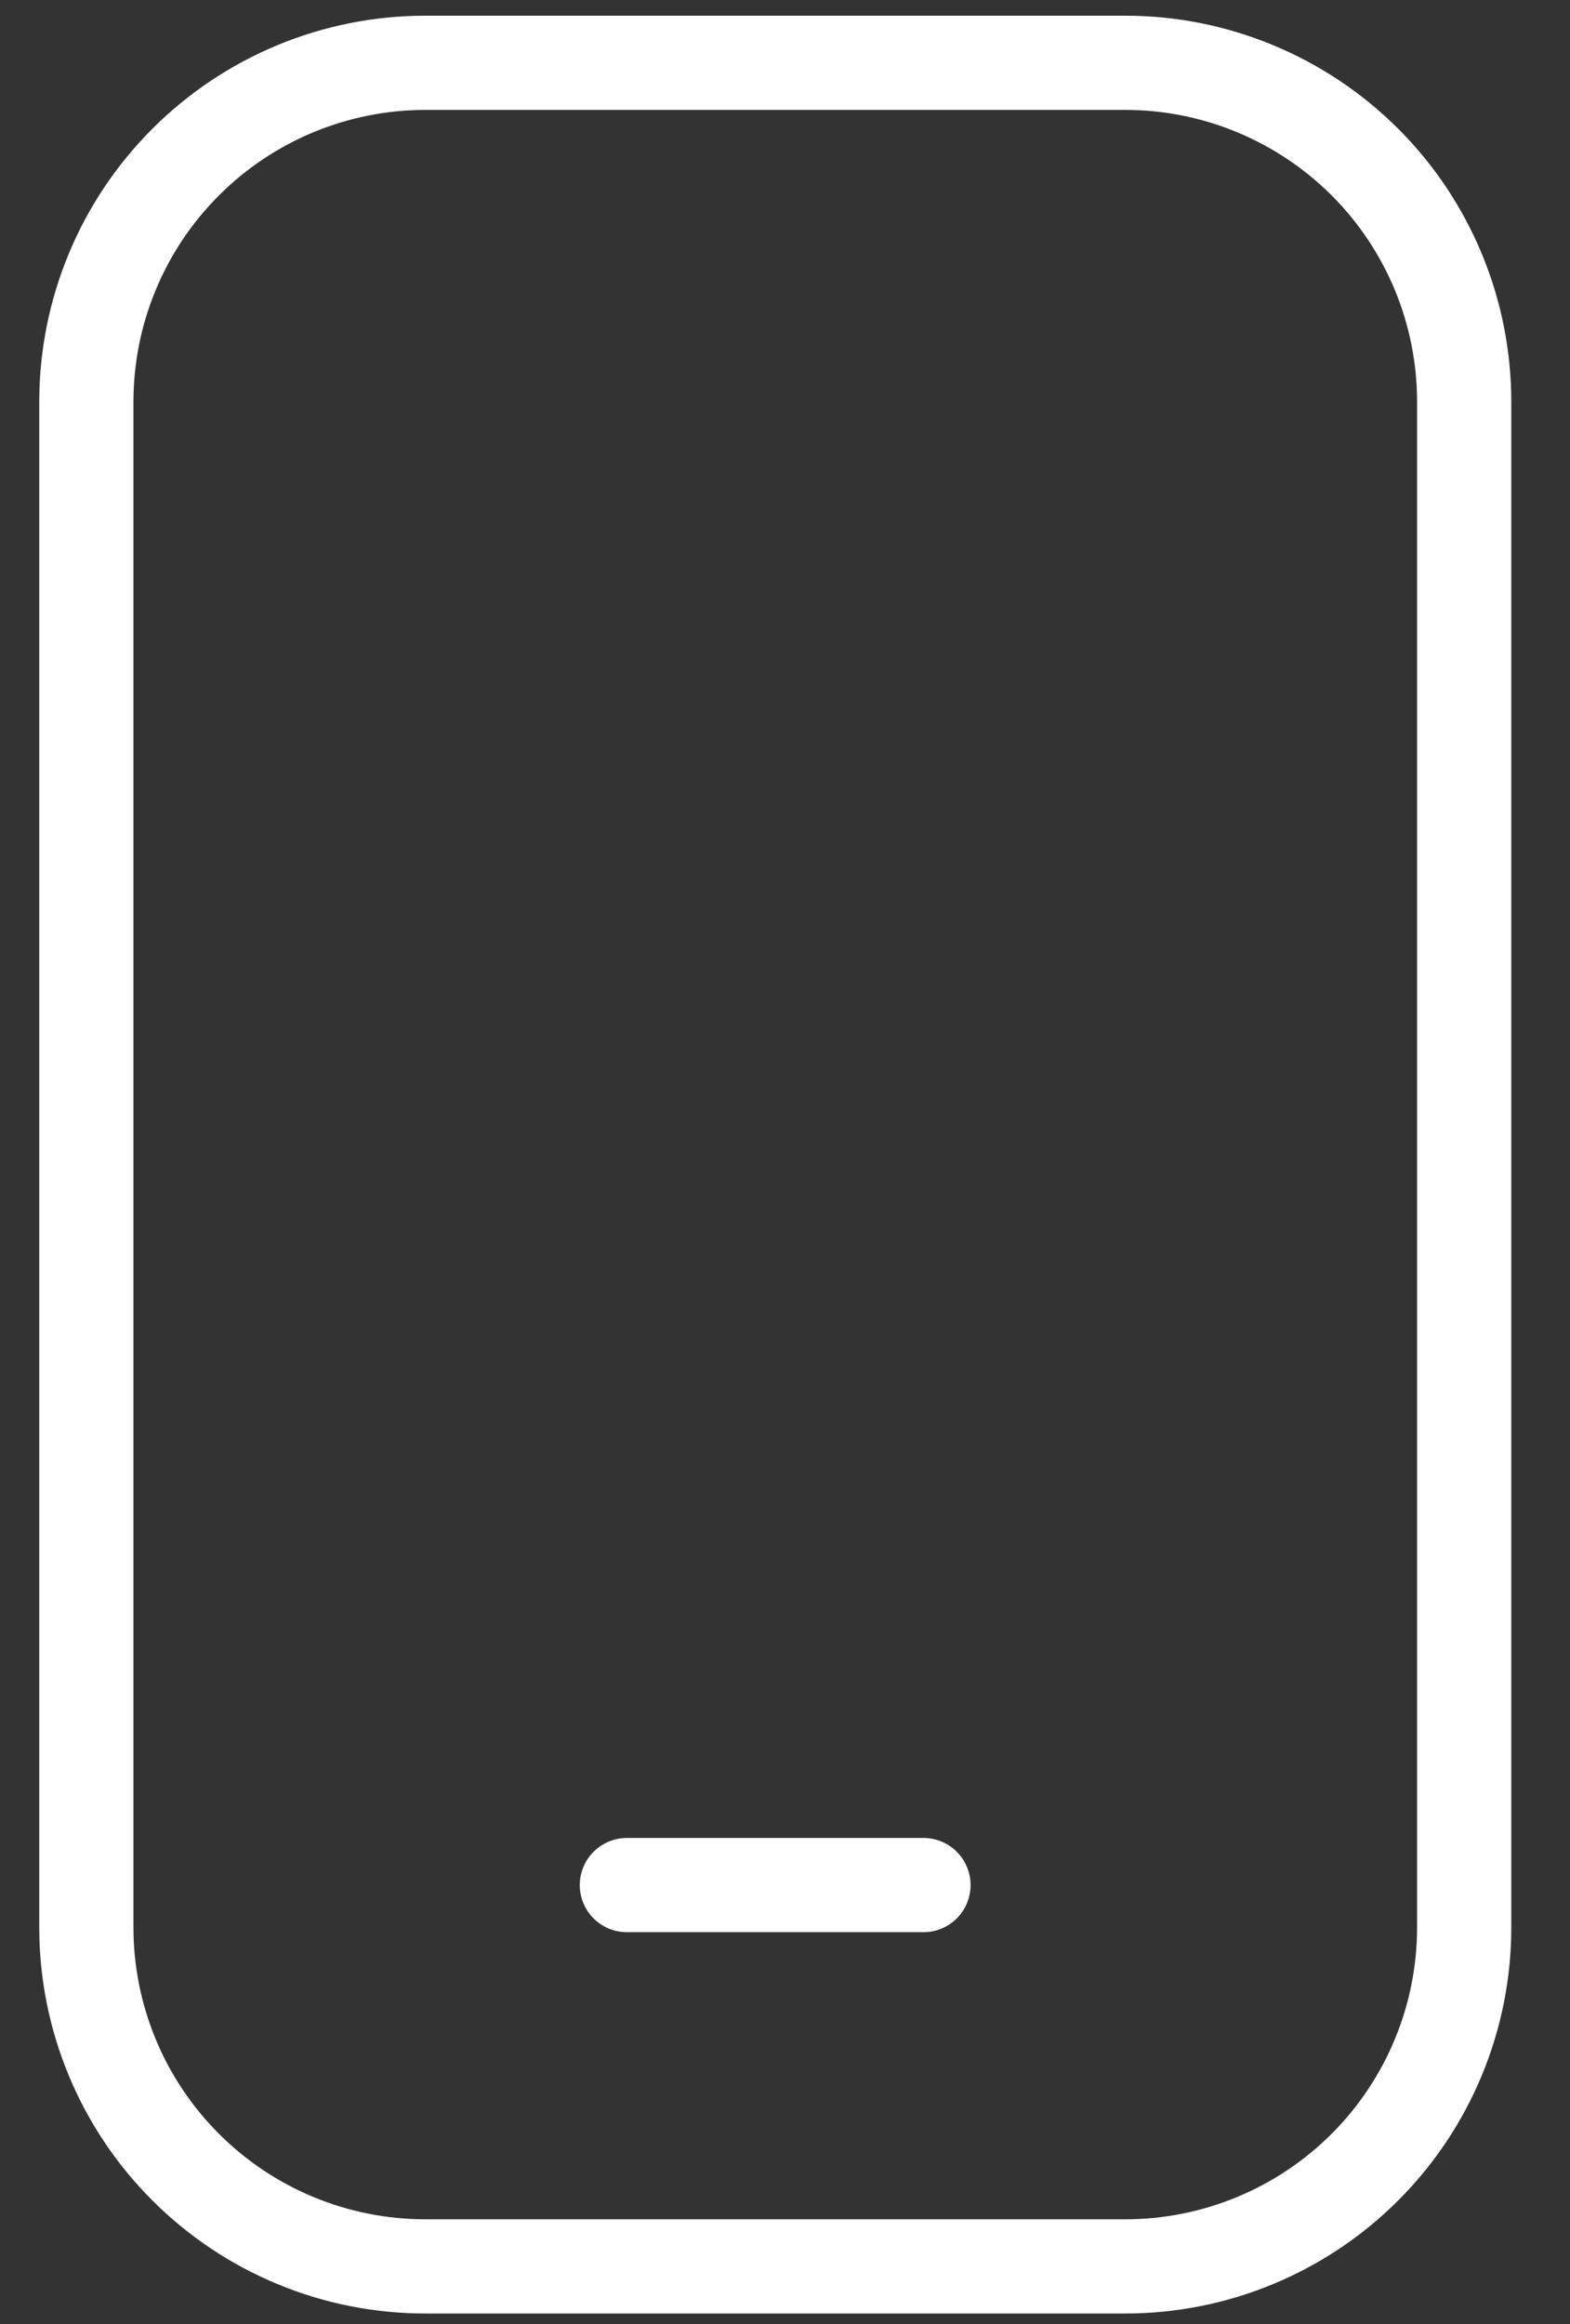 <svg width="25" height="37" viewBox="0 0 25 37" fill="none" xmlns="http://www.w3.org/2000/svg">
<rect x="0" y="0" width="25" height="37" fill="#333333" stroke="none"/>
<path d="M6.772 1H17.918C19.349 1 20.722 1.569 21.735 2.581C22.747 3.593 23.315 4.966 23.315 6.397V30.686C23.315 32.117 22.747 33.49 21.735 34.502C20.722 35.515 19.349 36.083 17.918 36.083H6.772C5.341 36.083 3.968 35.515 2.956 34.502C1.943 33.49 1.375 32.117 1.375 30.686V6.397C1.375 4.966 1.943 3.593 2.956 2.581C3.968 1.569 5.341 1 6.772 1V1Z" stroke="white" stroke-width="1.5" stroke-linecap="round" stroke-linejoin="round"/>
<path d="M9.982 30.012H14.705" stroke="white" stroke-width="1.5" stroke-linecap="round" stroke-linejoin="round"/>
</svg>
